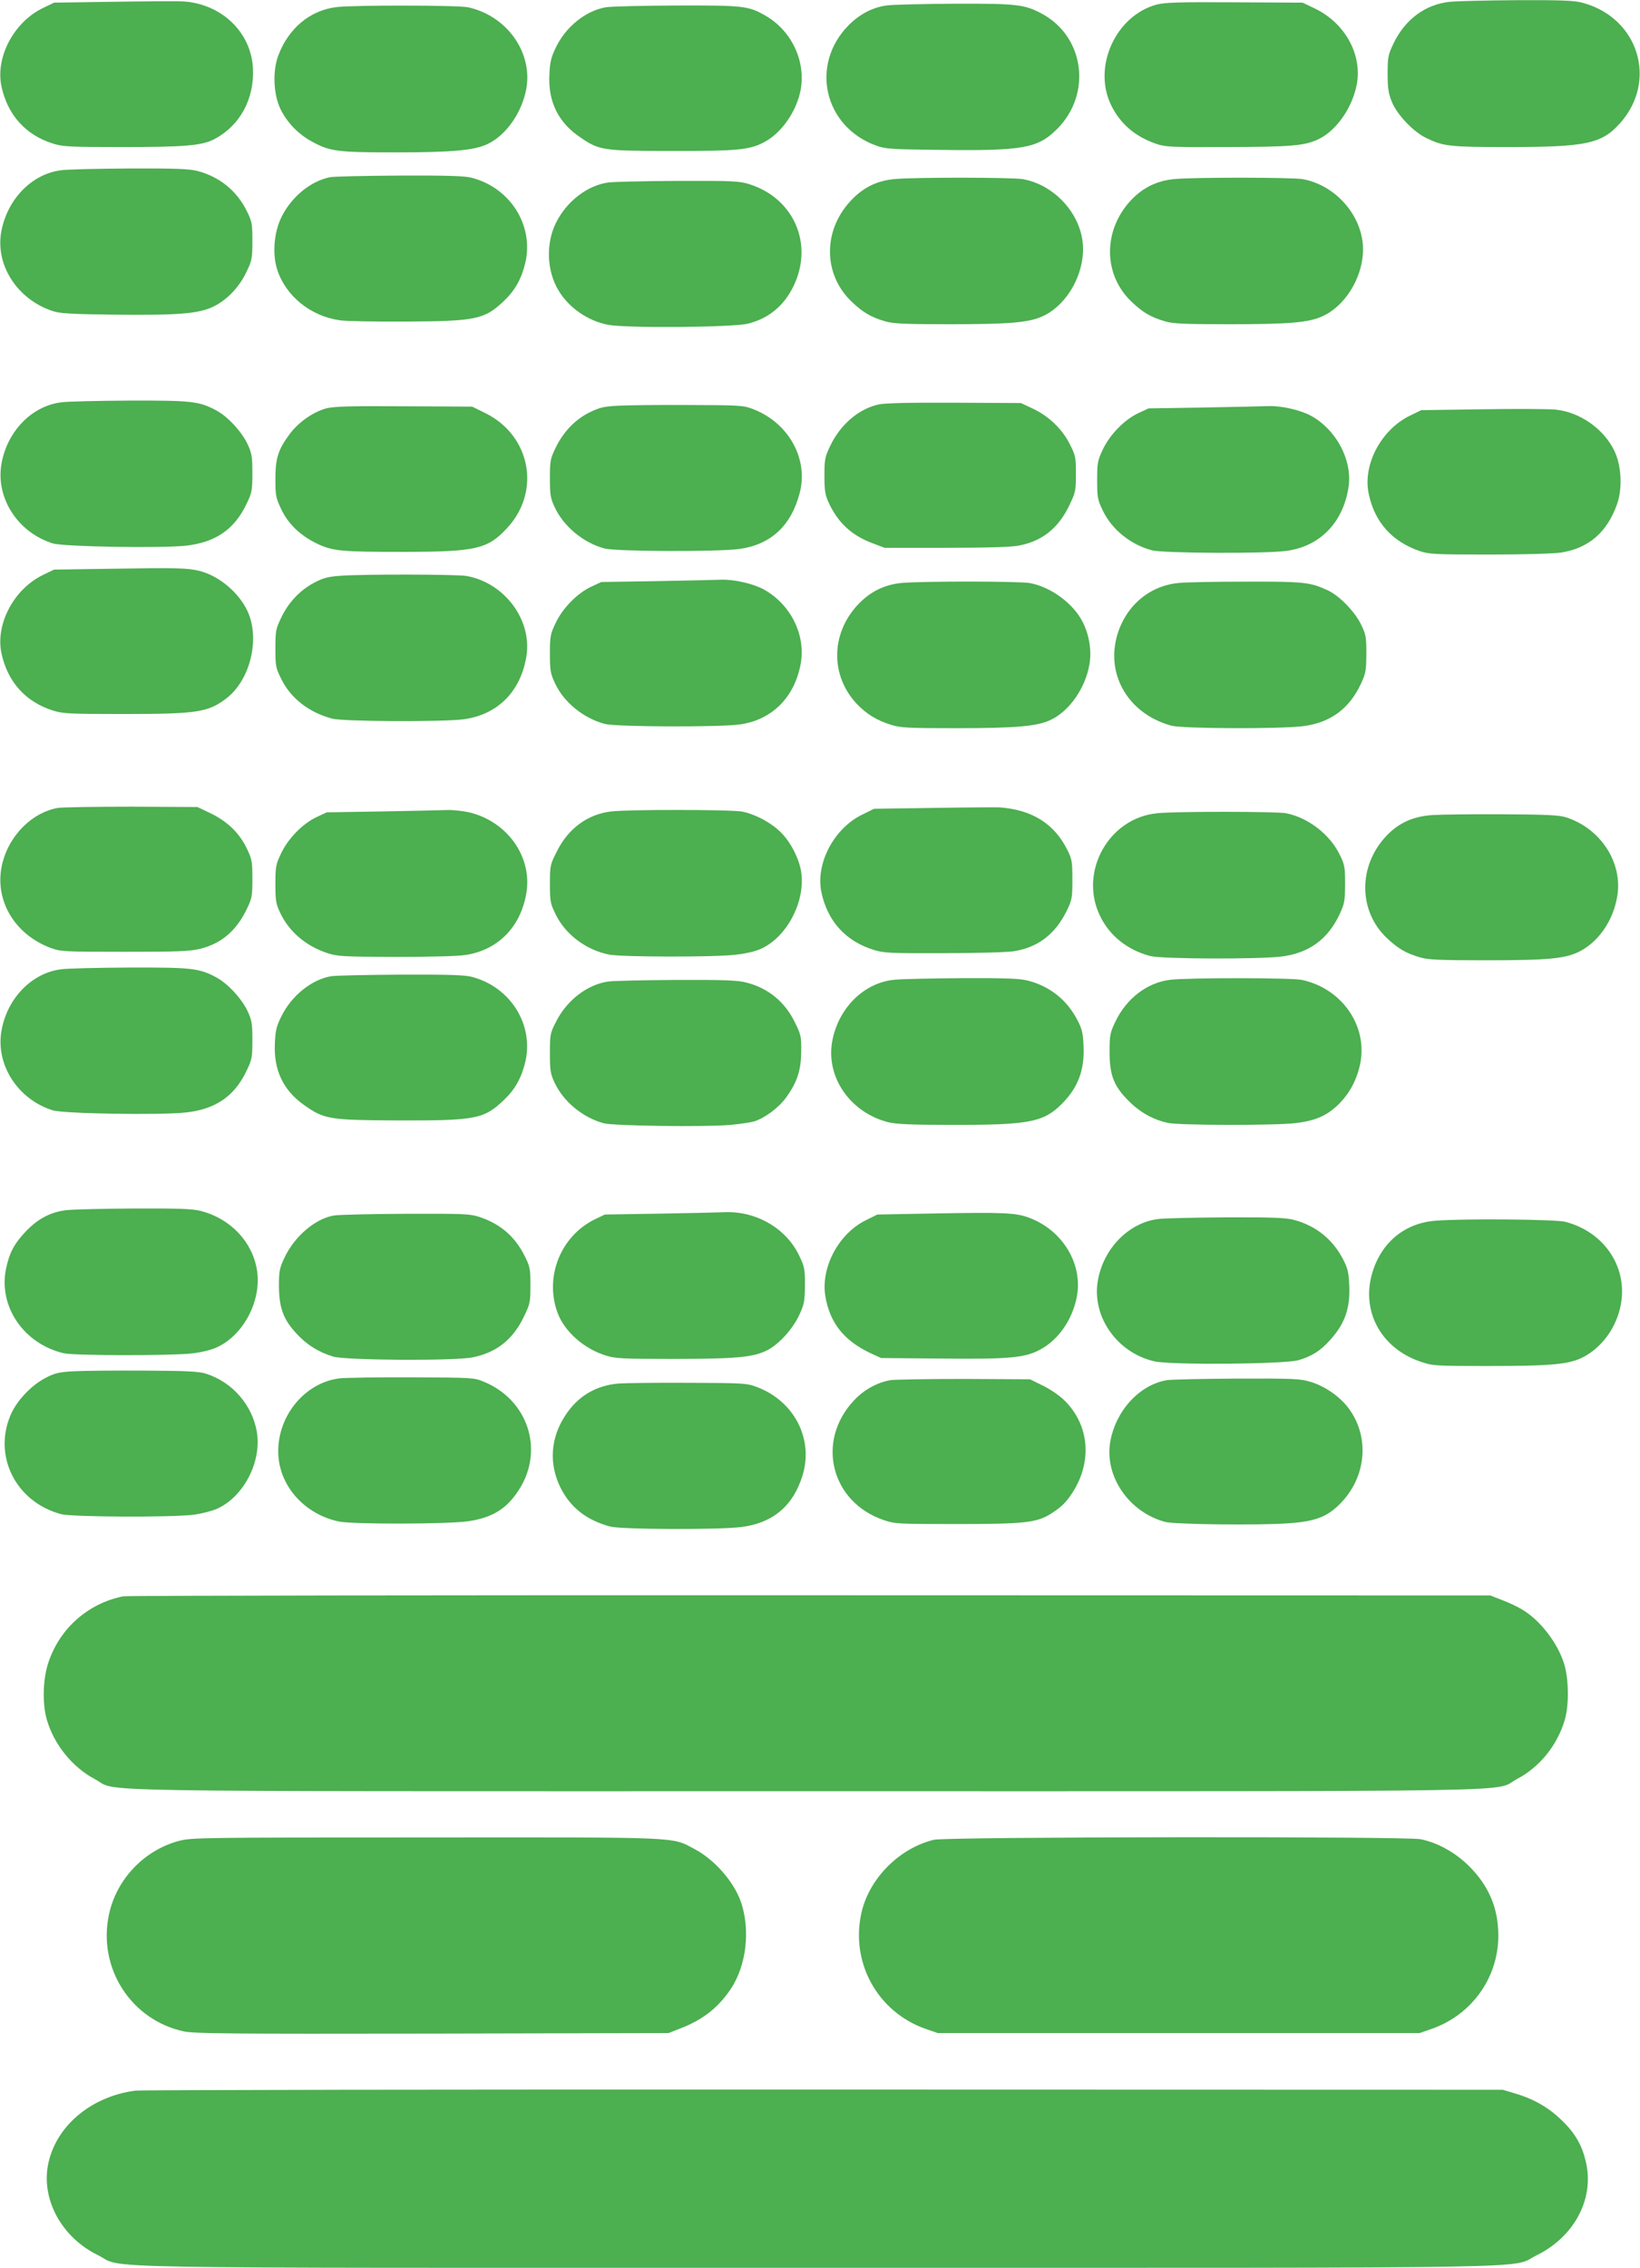 <?xml version="1.0" standalone="no"?>
<!DOCTYPE svg PUBLIC "-//W3C//DTD SVG 20010904//EN"
 "http://www.w3.org/TR/2001/REC-SVG-20010904/DTD/svg10.dtd">
<svg version="1.0" xmlns="http://www.w3.org/2000/svg"
 width="926pt" height="1280pt" viewBox="0 0 926 1280"
 preserveAspectRatio="xMidYMid meet">
<g transform="translate(0,1280) scale(0.1,-0.1)"
fill="#4caf50" stroke="none">
<path d="M645 12790 l-340 -5 -66 -32 c-162 -80 -265 -277 -231 -439 34 -162
137 -277 293 -325 54 -17 95 -19 390 -19 347 0 446 8 514 42 149 76 233 229
223 406 -12 202 -178 360 -393 374 -27 2 -203 1 -390 -2z"/>
<path d="M8189 12790 c-140 -13 -257 -100 -322 -238 -29 -61 -32 -75 -32 -167
0 -82 4 -111 24 -160 29 -72 121 -169 194 -204 97 -47 133 -51 457 -51 446 0
532 18 636 133 217 241 105 599 -213 682 -45 12 -121 15 -363 14 -168 -1 -339
-5 -381 -9z"/>
<path d="M6530 12774 c-231 -63 -362 -352 -256 -568 51 -104 134 -176 252
-217 55 -19 80 -20 399 -19 367 1 442 7 521 45 101 49 190 178 215 309 31 170
-68 348 -239 429 l-67 32 -385 2 c-315 2 -395 -1 -440 -13z"/>
<path d="M5013 12770 c-81 -9 -157 -48 -220 -111 -222 -223 -141 -575 155
-681 51 -19 87 -21 362 -24 467 -6 550 9 659 118 197 197 155 520 -85 650 -99
53 -139 58 -489 57 -176 -1 -348 -5 -382 -9z"/>
<path d="M1900 12760 c-150 -18 -273 -121 -330 -277 -31 -86 -26 -213 12 -295
35 -74 97 -141 172 -183 107 -60 145 -65 481 -65 328 0 450 12 524 50 103 52
189 178 213 310 36 207 -112 412 -330 459 -60 12 -636 13 -742 1z"/>
<path d="M3421 12759 c-113 -19 -227 -110 -283 -228 -26 -54 -33 -81 -36 -152
-8 -154 51 -272 177 -356 106 -72 127 -75 515 -75 365 -1 435 6 516 47 101 51
188 175 211 299 29 162 -52 333 -198 417 -97 56 -124 59 -503 58 -190 -1 -369
-5 -399 -10z"/>
<path d="M344 11839 c-162 -21 -298 -158 -335 -337 -40 -191 84 -389 286 -457
41 -14 101 -18 345 -21 366 -4 482 5 566 46 77 38 146 110 187 198 30 62 32
75 32 172 0 98 -2 110 -32 170 -56 113 -153 192 -278 225 -48 12 -121 15 -385
14 -179 -1 -353 -5 -386 -10z"/>
<path d="M1864 11800 c-110 -22 -219 -111 -275 -226 -42 -84 -52 -209 -24
-295 48 -150 189 -264 355 -287 36 -5 202 -8 370 -7 398 2 445 12 555 116 63
60 99 124 121 215 49 211 -83 422 -300 480 -39 11 -134 14 -406 13 -195 -1
-374 -5 -396 -9z"/>
<path d="M5059 11790 c-106 -8 -187 -48 -259 -127 -155 -169 -151 -414 9 -566
63 -60 108 -87 190 -111 45 -13 108 -16 361 -16 339 0 449 9 527 45 149 68
251 266 224 434 -27 166 -169 310 -336 340 -58 10 -589 11 -716 1z"/>
<path d="M6639 11790 c-103 -8 -184 -47 -253 -120 -159 -170 -158 -420 3 -573
63 -60 108 -87 190 -111 45 -13 108 -16 361 -16 339 0 449 9 527 45 150 68
254 270 224 437 -29 166 -170 307 -336 337 -58 10 -589 11 -716 1z"/>
<path d="M3434 11770 c-119 -17 -235 -107 -295 -228 -58 -117 -52 -272 15
-382 58 -97 165 -171 278 -193 100 -20 703 -15 790 6 116 28 204 100 258 211
116 238 3 498 -251 577 -55 17 -93 19 -402 18 -188 -1 -365 -5 -393 -9z"/>
<path d="M344 10529 c-164 -21 -302 -162 -335 -343 -36 -194 90 -391 289 -453
60 -19 610 -28 752 -13 168 19 275 93 343 238 30 62 32 75 32 172 0 93 -3 111
-27 163 -33 70 -111 155 -176 190 -96 52 -137 57 -492 56 -179 -1 -353 -5
-386 -10z"/>
<path d="M4960 10517 c-112 -25 -216 -114 -273 -235 -29 -61 -32 -75 -32 -167
0 -83 4 -108 23 -150 53 -115 129 -186 248 -231 l69 -26 345 0 c227 0 367 4
409 12 134 24 227 98 289 228 35 73 37 83 37 177 0 94 -2 104 -34 167 -42 85
-119 159 -208 201 l-68 32 -375 2 c-264 1 -391 -2 -430 -10z"/>
<path d="M3490 10510 c-82 -4 -105 -10 -162 -38 -81 -40 -149 -111 -192 -202
-29 -60 -31 -73 -31 -170 0 -93 3 -111 27 -163 51 -109 162 -201 282 -233 64
-17 631 -19 757 -3 181 24 297 131 345 319 49 192 -64 394 -264 471 -54 21
-73 22 -362 23 -168 1 -348 -1 -400 -4z"/>
<path d="M1842 10495 c-76 -21 -158 -79 -208 -147 -64 -87 -79 -135 -79 -253
0 -92 3 -106 32 -167 39 -84 106 -148 198 -194 92 -45 138 -49 500 -49 403 1
468 16 577 133 194 207 135 523 -121 650 l-75 37 -385 2 c-312 2 -396 -1 -439
-12z"/>
<path d="M6800 10500 l-315 -5 -58 -27 c-78 -37 -160 -120 -200 -205 -30 -63
-32 -76 -32 -173 0 -97 2 -110 31 -170 51 -108 157 -194 278 -226 64 -17 645
-20 762 -3 190 26 321 164 349 365 20 150 -71 320 -214 398 -60 32 -166 56
-236 54 -27 -1 -192 -5 -365 -8z"/>
<path d="M8370 10490 l-345 -5 -66 -32 c-162 -80 -265 -277 -231 -439 33 -160
131 -270 287 -324 54 -18 84 -20 392 -20 196 0 364 5 406 11 157 24 262 115
318 275 31 88 24 218 -16 300 -60 124 -195 218 -331 232 -38 4 -224 5 -414 2z"/>
<path d="M640 9590 l-335 -5 -66 -32 c-162 -80 -265 -277 -231 -439 34 -162
137 -277 293 -325 54 -17 95 -19 390 -19 422 0 483 9 587 88 137 105 193 342
117 498 -51 104 -161 195 -270 222 -64 16 -131 18 -485 12z"/>
<path d="M1919 9550 c-69 -5 -97 -13 -147 -40 -79 -42 -145 -112 -185 -198
-30 -62 -32 -75 -32 -172 0 -99 2 -110 33 -172 53 -109 156 -189 287 -224 62
-17 623 -19 742 -4 192 26 322 155 355 354 34 206 -122 416 -337 455 -57 10
-588 11 -716 1z"/>
<path d="M3710 9520 l-315 -5 -58 -27 c-78 -37 -160 -120 -200 -205 -30 -63
-32 -76 -32 -173 0 -95 3 -111 29 -167 49 -106 160 -197 281 -229 63 -17 645
-19 762 -3 181 25 309 152 344 342 30 164 -57 337 -210 421 -60 32 -166 56
-236 54 -27 -1 -192 -5 -365 -8z"/>
<path d="M5094 9510 c-101 -9 -183 -50 -254 -127 -149 -163 -151 -396 -4 -554
57 -60 113 -94 195 -120 54 -17 95 -19 372 -19 340 0 461 11 536 50 103 52
189 178 212 308 14 76 0 164 -36 238 -52 106 -180 201 -300 223 -58 11 -601
11 -721 1z"/>
<path d="M6660 9510 c-173 -14 -311 -135 -356 -310 -56 -221 76 -433 311 -496
63 -17 606 -19 740 -3 155 19 262 97 328 237 29 62 31 75 32 172 0 96 -3 110
-30 165 -35 73 -123 163 -188 193 -99 46 -136 50 -458 49 -167 0 -338 -3 -379
-7z"/>
<path d="M327 8240 c-144 -25 -273 -152 -313 -310 -51 -201 62 -401 271 -480
58 -21 71 -22 415 -22 297 0 367 2 427 16 121 29 207 101 267 226 29 60 31 73
31 170 0 97 -2 110 -31 170 -41 87 -110 154 -204 199 l-75 36 -370 2 c-203 0
-391 -3 -418 -7z"/>
<path d="M5275 8240 l-340 -5 -67 -33 c-160 -78 -264 -277 -230 -438 34 -163
137 -276 294 -325 57 -18 93 -20 392 -19 182 0 361 5 400 11 136 21 234 96
299 228 30 62 32 73 32 176 0 100 -2 115 -28 167 -73 148 -198 227 -382 241
-16 1 -183 0 -370 -3z"/>
<path d="M2155 8220 l-310 -5 -58 -27 c-78 -37 -160 -120 -200 -205 -30 -63
-32 -76 -32 -173 0 -93 3 -112 27 -162 49 -105 144 -187 265 -227 57 -19 86
-21 385 -22 202 0 351 4 398 11 180 28 307 155 341 343 38 207 -104 410 -322
462 -35 8 -91 14 -124 13 -33 -1 -199 -5 -370 -8z"/>
<path d="M3450 8220 c-133 -16 -243 -97 -307 -228 -37 -73 -38 -80 -38 -181 0
-99 2 -110 33 -173 55 -113 173 -201 302 -226 72 -14 589 -15 710 -1 59 6 115
19 147 34 144 65 248 260 228 425 -9 76 -58 174 -115 231 -55 55 -142 102
-218 118 -60 12 -636 13 -742 1z"/>
<path d="M6535 8210 c-272 -25 -443 -327 -326 -575 53 -114 154 -196 285 -231
64 -17 606 -19 741 -3 155 19 262 97 328 237 29 62 31 75 32 172 0 96 -3 110
-30 165 -55 115 -180 211 -304 235 -55 10 -616 11 -726 0z"/>
<path d="M8095 8200 c-114 -6 -198 -44 -269 -120 -158 -169 -156 -421 3 -573
63 -60 108 -87 190 -111 45 -13 109 -16 366 -16 363 0 455 9 538 52 105 56
185 172 208 306 34 191 -92 386 -289 449 -37 12 -110 16 -352 17 -168 1 -346
-1 -395 -4z"/>
<path d="M344 7329 c-164 -21 -302 -162 -335 -343 -36 -193 90 -391 289 -453
60 -19 610 -28 752 -12 167 18 275 92 343 237 30 62 32 75 32 172 0 93 -3 111
-27 163 -33 70 -111 155 -176 190 -96 52 -137 57 -492 56 -179 -1 -353 -5
-386 -10z"/>
<path d="M1869 7290 c-110 -19 -223 -110 -280 -226 -28 -56 -34 -80 -37 -154
-7 -148 46 -262 162 -345 117 -83 142 -87 531 -89 441 -1 486 7 600 115 63 60
99 124 121 215 49 211 -83 422 -300 480 -39 11 -133 14 -401 13 -192 -1 -371
-5 -396 -9z"/>
<path d="M5049 7270 c-174 -17 -319 -164 -351 -353 -33 -201 105 -397 317
-451 47 -11 125 -15 355 -15 441 -1 522 15 625 118 92 92 130 192 123 330 -3
73 -9 95 -37 148 -59 111 -154 186 -276 218 -48 12 -120 15 -375 14 -173 -1
-345 -5 -381 -9z"/>
<path d="M6608 7270 c-131 -16 -248 -105 -311 -238 -29 -61 -32 -75 -32 -167
0 -134 24 -196 109 -280 65 -65 138 -105 221 -123 65 -14 603 -15 720 -1 114
13 181 43 248 111 59 60 99 136 117 223 44 214 -102 425 -328 474 -60 13 -635
13 -744 1z"/>
<path d="M3434 7260 c-119 -17 -235 -107 -295 -228 -33 -64 -34 -72 -34 -177
0 -97 3 -116 26 -165 51 -109 160 -198 278 -230 57 -15 579 -22 716 -9 55 5
115 14 135 20 61 20 139 79 180 136 62 87 83 152 84 259 1 85 -2 95 -37 166
-56 114 -150 191 -272 222 -48 13 -121 16 -395 15 -184 -1 -358 -5 -386 -9z"/>
<path d="M379 5970 c-89 -9 -163 -47 -231 -118 -67 -70 -95 -122 -114 -213
-44 -213 100 -424 326 -477 60 -14 609 -14 725 -1 56 7 110 20 143 36 150 71
250 265 223 434 -26 161 -149 290 -316 334 -48 12 -120 15 -375 14 -173 -1
-345 -5 -381 -9z"/>
<path d="M3730 5950 l-315 -5 -58 -28 c-193 -95 -284 -327 -208 -529 40 -105
149 -201 272 -239 54 -17 95 -19 379 -19 350 0 449 9 526 46 68 32 148 119
187 202 28 61 31 76 32 167 0 92 -2 105 -32 167 -73 155 -244 254 -423 246
-25 -1 -187 -5 -360 -8z"/>
<path d="M5280 5951 l-326 -6 -65 -32 c-154 -76 -255 -266 -229 -428 25 -151
105 -252 256 -323 l59 -27 335 -3 c389 -4 476 4 562 50 104 55 183 169 208
298 36 185 -80 377 -270 447 -73 28 -146 31 -530 24z"/>
<path d="M1882 5939 c-105 -20 -219 -118 -275 -236 -29 -62 -32 -76 -32 -163
1 -122 25 -188 100 -268 58 -63 124 -104 207 -129 71 -21 688 -25 787 -4 135
27 228 101 290 231 34 71 36 81 36 175 0 93 -2 105 -32 165 -54 109 -135 180
-252 220 -57 19 -83 20 -423 19 -200 -1 -382 -5 -406 -10z"/>
<path d="M6543 5920 c-168 -19 -312 -165 -344 -347 -36 -204 109 -410 321
-457 98 -21 731 -16 812 7 72 21 121 51 173 108 89 96 120 184 113 318 -3 73
-9 95 -37 148 -59 111 -154 186 -276 218 -48 12 -121 15 -380 14 -176 -1 -348
-5 -382 -9z"/>
<path d="M8105 5910 c-171 -13 -303 -120 -355 -289 -68 -218 46 -431 272 -507
67 -23 81 -24 376 -24 366 0 464 9 545 52 98 53 173 151 203 268 56 220 -77
434 -308 494 -56 14 -572 19 -733 6z"/>
<path d="M410 5060 c-82 -5 -104 -11 -158 -40 -75 -40 -150 -119 -186 -193
-111 -236 19 -504 279 -573 62 -17 634 -19 752 -3 43 6 102 21 130 34 150 68
252 267 223 434 -26 152 -139 281 -288 328 -37 12 -110 16 -352 17 -168 1
-348 -1 -400 -4z"/>
<path d="M1914 5020 c-202 -27 -357 -226 -342 -439 13 -178 154 -330 343 -369
77 -16 622 -15 730 2 136 20 217 71 285 177 145 225 51 509 -200 611 -53 22
-68 23 -405 24 -192 1 -378 -2 -411 -6z"/>
<path d="M5027 5010 c-74 -13 -149 -54 -204 -113 -218 -230 -132 -576 168
-677 61 -21 81 -22 409 -22 380 0 451 7 532 57 61 39 86 63 124 121 112 174
95 379 -43 517 -27 28 -80 64 -122 85 l-75 37 -370 2 c-204 0 -393 -3 -419 -7z"/>
<path d="M6588 5010 c-154 -26 -288 -172 -319 -347 -34 -195 105 -398 310
-453 53 -14 522 -20 692 -8 139 9 207 31 273 89 169 149 199 392 68 564 -49
64 -130 120 -210 145 -59 18 -92 20 -416 19 -193 -1 -372 -5 -398 -9z"/>
<path d="M3490 4991 c-128 -12 -230 -73 -300 -183 -82 -126 -91 -270 -26 -403
56 -113 147 -185 281 -221 63 -17 607 -19 740 -3 177 22 293 118 346 290 64
205 -45 419 -254 499 -60 23 -71 24 -387 25 -179 1 -359 -1 -400 -4z"/>
<path d="M695 3790 c-197 -40 -356 -179 -421 -371 -32 -93 -36 -232 -10 -324
41 -142 145 -270 272 -337 140 -74 -219 -68 4014 -68 4233 0 3874 -6 4014 68
130 68 230 192 272 337 24 85 22 230 -5 316 -37 118 -137 247 -239 306 -24 15
-74 38 -111 52 l-66 26 -3840 1 c-2112 1 -3858 -2 -3880 -6z"/>
<path d="M1012 2410 c-198 -52 -355 -217 -397 -417 -64 -302 126 -596 425
-659 61 -12 260 -14 1403 -12 l1332 3 66 26 c128 49 215 118 286 224 87 132
110 328 58 486 -39 116 -149 242 -264 303 -132 69 -53 66 -1516 65 -1269 0
-1323 -1 -1393 -19z"/>
<path d="M5273 2416 c-194 -47 -363 -216 -408 -408 -66 -282 89 -565 363 -660
l67 -23 1360 0 1360 0 67 23 c227 79 378 288 378 527 0 154 -53 280 -164 391
-78 78 -177 133 -274 153 -81 17 -2679 14 -2749 -3z"/>
<path d="M764 1000 c-258 -34 -459 -210 -495 -431 -31 -195 85 -400 283 -497
160 -79 -209 -72 4063 -72 4269 0 3903 -6 4062 71 209 103 322 312 280 515
-21 100 -59 169 -136 244 -74 73 -160 123 -266 154 l-70 21 -3830 1 c-2106 1
-3858 -2 -3891 -6z"/>
</g>
</svg>
